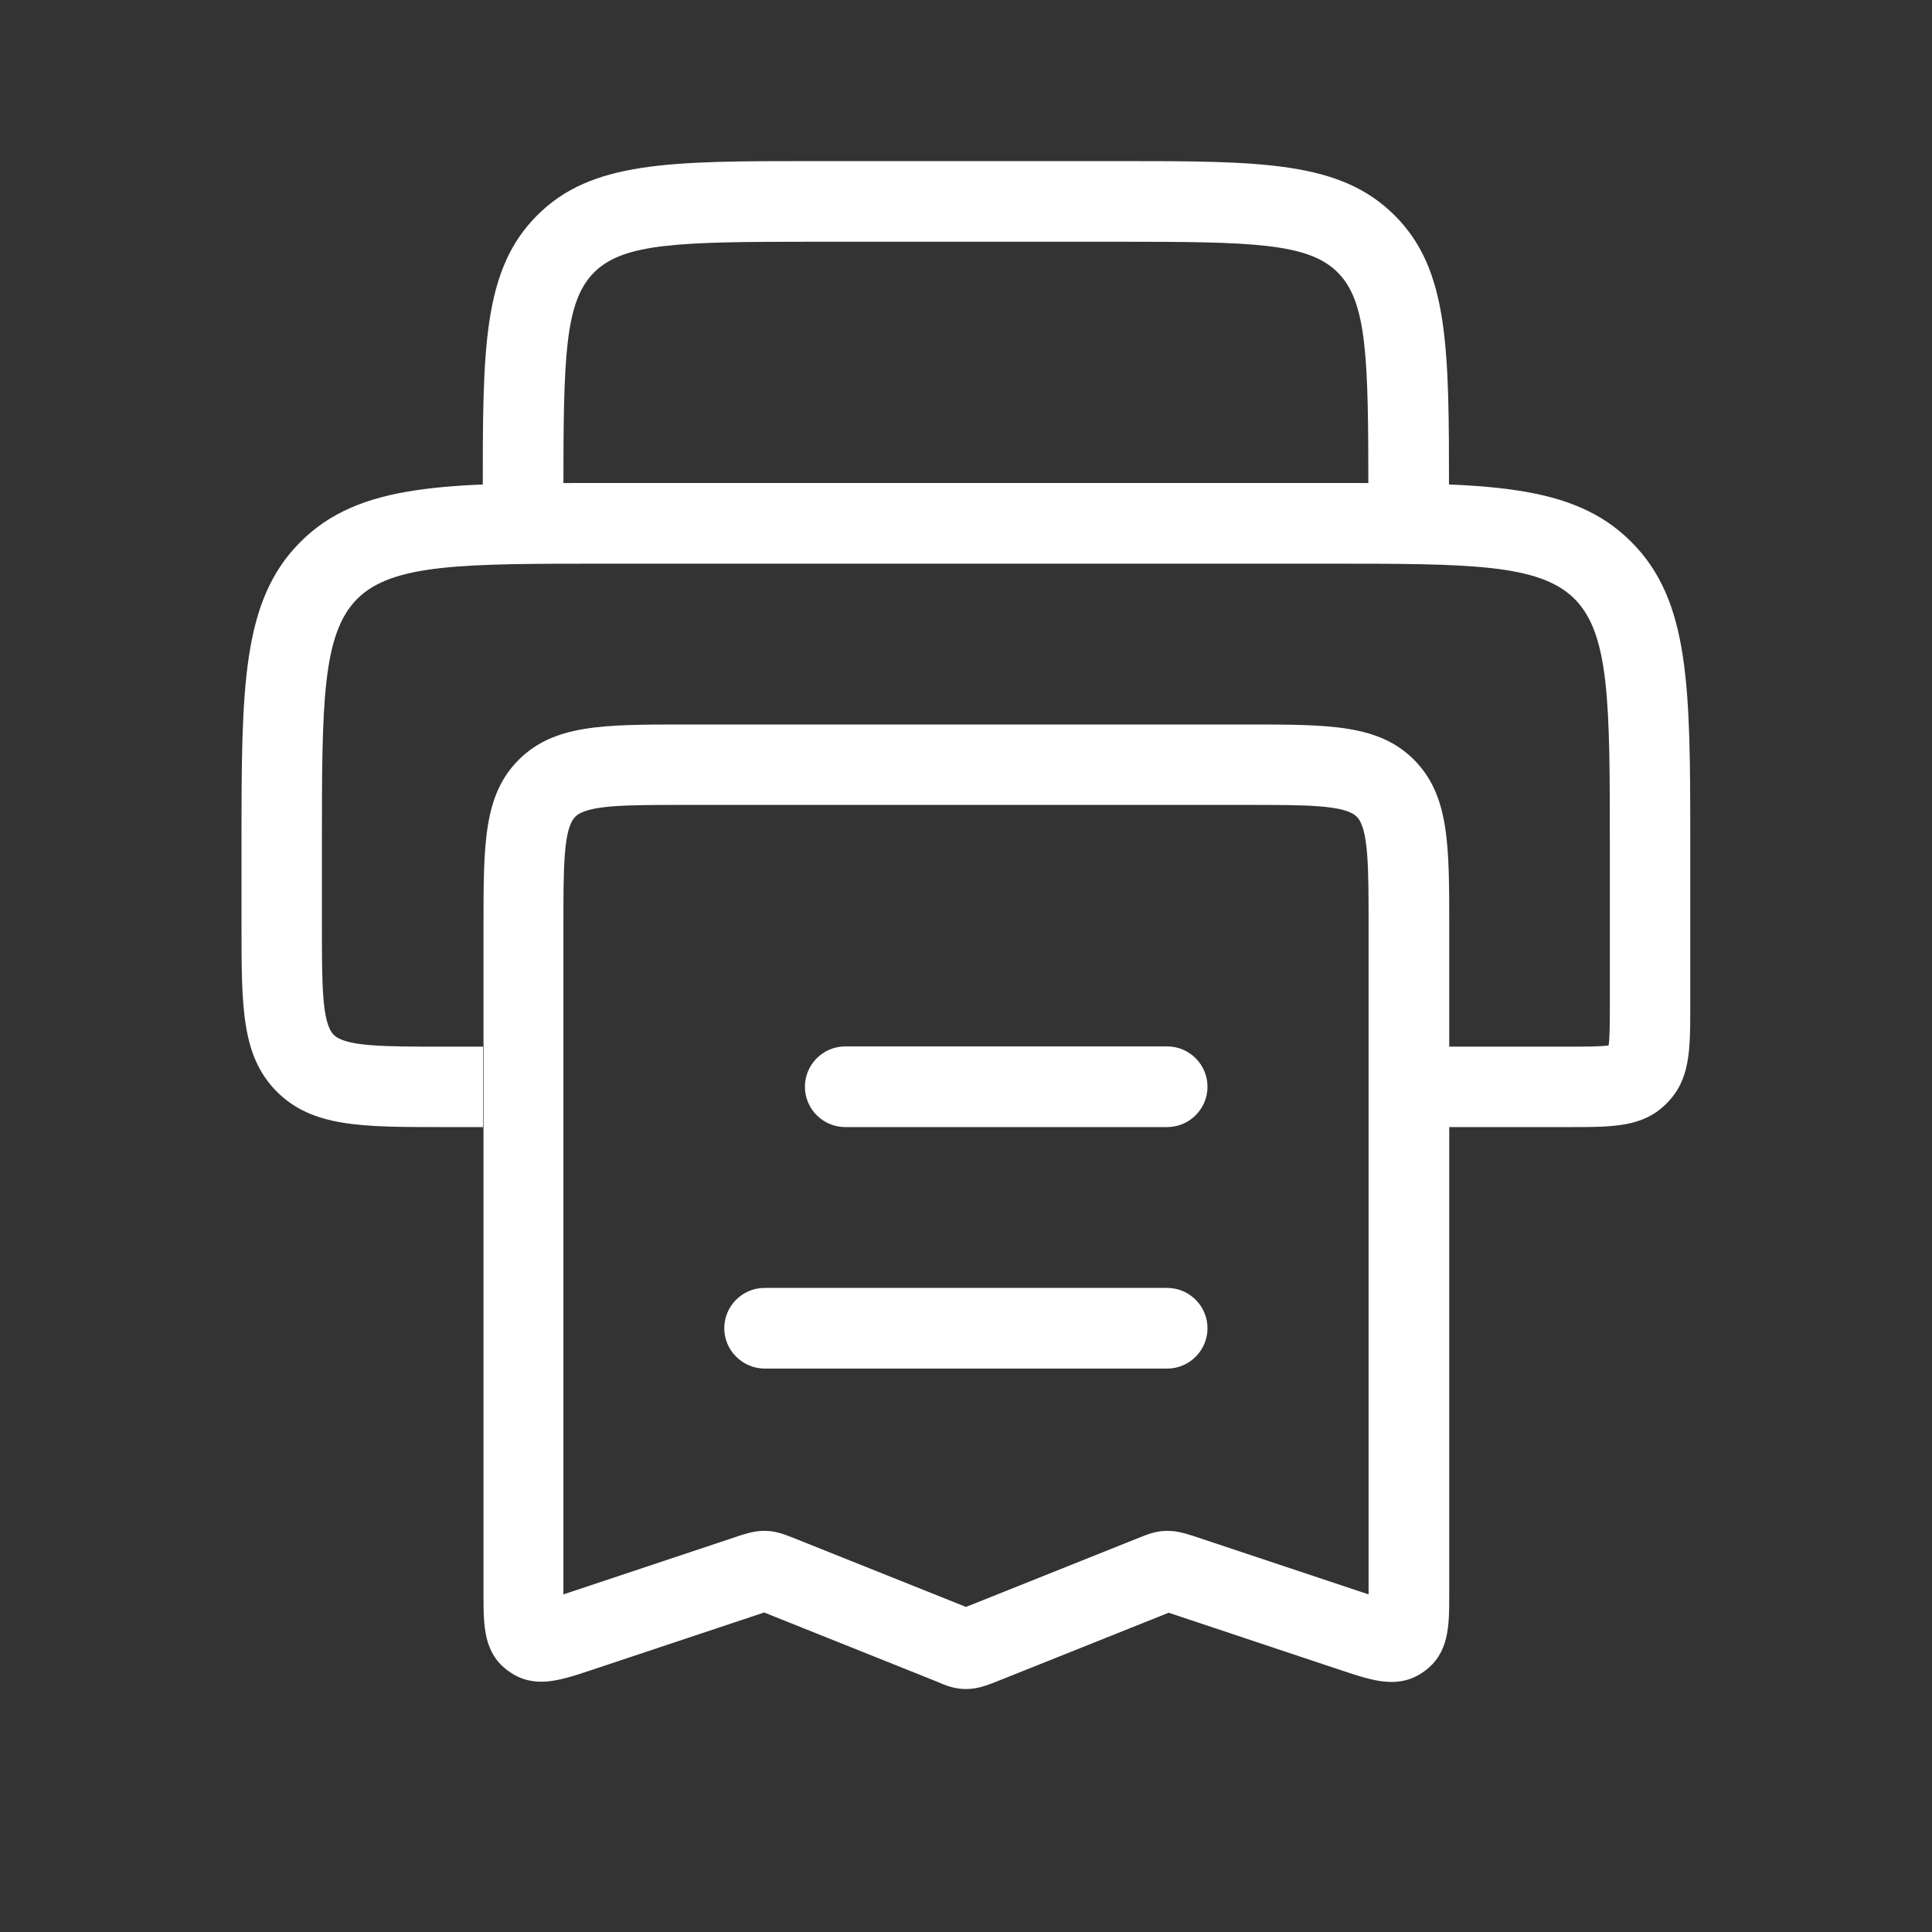 <svg width="66" height="66" viewBox="0 0 66 66" fill="none" xmlns="http://www.w3.org/2000/svg">
<rect x="0" y="0" width="66" height="66" fill="#333333" stroke="none"/>
<path d="M15.122 38.503H16.5V35.755H15.122C13.126 35.755 11.806 35.755 11.401 35.351C10.997 34.947 10.997 33.627 10.997 31.631V28.875C10.997 24.073 10.997 21.665 12.202 20.46C13.406 19.256 15.815 19.256 20.617 19.256H45.375C50.176 19.256 52.585 19.256 53.79 20.46C54.994 21.665 54.994 24.073 54.994 28.875V34.378C54.994 34.881 54.994 35.434 54.953 35.714C54.673 35.755 54.12 35.755 53.617 35.755H49.492V38.503H53.617C55.135 38.503 56.133 38.503 56.933 37.694C57.742 36.886 57.742 35.888 57.742 34.378V28.875C57.742 23.496 57.742 20.526 55.729 18.513C53.724 16.5 50.754 16.5 45.375 16.5H20.625C15.246 16.5 12.276 16.5 10.263 18.513C8.25 20.526 8.25 23.496 8.25 28.875V31.622C8.25 34.403 8.25 36.077 9.454 37.29C10.667 38.503 12.342 38.503 15.122 38.503Z" fill="white"/>
<path d="M33 57.7C33.396 57.7 33.701 57.577 34.023 57.453L39.922 55.093L45.887 57.082C46.91 57.42 47.792 57.717 48.65 57.098C49.508 56.48 49.508 55.547 49.508 54.475V31.622C49.508 28.842 49.508 27.167 48.304 25.954C47.099 24.75 45.416 24.75 42.636 24.75H23.389C20.609 24.75 18.934 24.75 17.721 25.954C16.517 27.159 16.517 28.842 16.517 31.622V54.467C16.517 55.547 16.517 56.48 17.375 57.09C18.233 57.709 19.115 57.412 20.138 57.074L26.103 55.085L32.002 57.445C32.299 57.577 32.604 57.7 33 57.7ZM39.889 52.297C39.872 52.297 39.847 52.297 39.831 52.297C39.468 52.305 39.188 52.42 38.899 52.536L33 54.895L27.101 52.536C26.804 52.42 26.524 52.305 26.161 52.297C25.798 52.288 25.517 52.379 25.212 52.478L19.247 54.467V31.622C19.247 29.626 19.247 28.306 19.652 27.901C20.056 27.497 21.376 27.497 23.372 27.497H42.628C44.624 27.497 45.944 27.497 46.349 27.901C46.753 28.306 46.753 29.626 46.753 31.622V54.467L40.788 52.478C40.499 52.388 40.227 52.297 39.889 52.297Z" fill="white"/>
<path d="M28.875 38.503H39.872C40.631 38.503 41.25 37.884 41.25 37.125C41.25 36.366 40.631 35.747 39.872 35.747H28.875C28.116 35.747 27.497 36.366 27.497 37.125C27.497 37.884 28.116 38.503 28.875 38.503Z" fill="white"/>
<path d="M26.128 46.753H39.872C40.631 46.753 41.25 46.134 41.25 45.375C41.25 44.616 40.631 43.997 39.872 43.997H26.119C25.36 43.997 24.742 44.616 24.742 45.375C24.742 46.134 25.369 46.753 26.128 46.753Z" fill="white"/>
<path d="M16.5 17.878H19.247V16.781C19.247 12.21 19.288 10.313 20.295 9.306C21.302 8.3 23.199 8.258 27.77 8.258H38.222C42.793 8.258 44.69 8.3 45.697 9.306C46.703 10.313 46.745 12.21 46.745 16.781V17.878H49.5V16.781C49.5 11.897 49.5 9.207 47.644 7.359C45.788 5.503 43.106 5.503 38.222 5.503H27.77C22.886 5.503 20.196 5.503 18.348 7.359C16.492 9.215 16.492 11.897 16.492 16.781V17.878H16.5Z" fill="white"/>
</svg>
